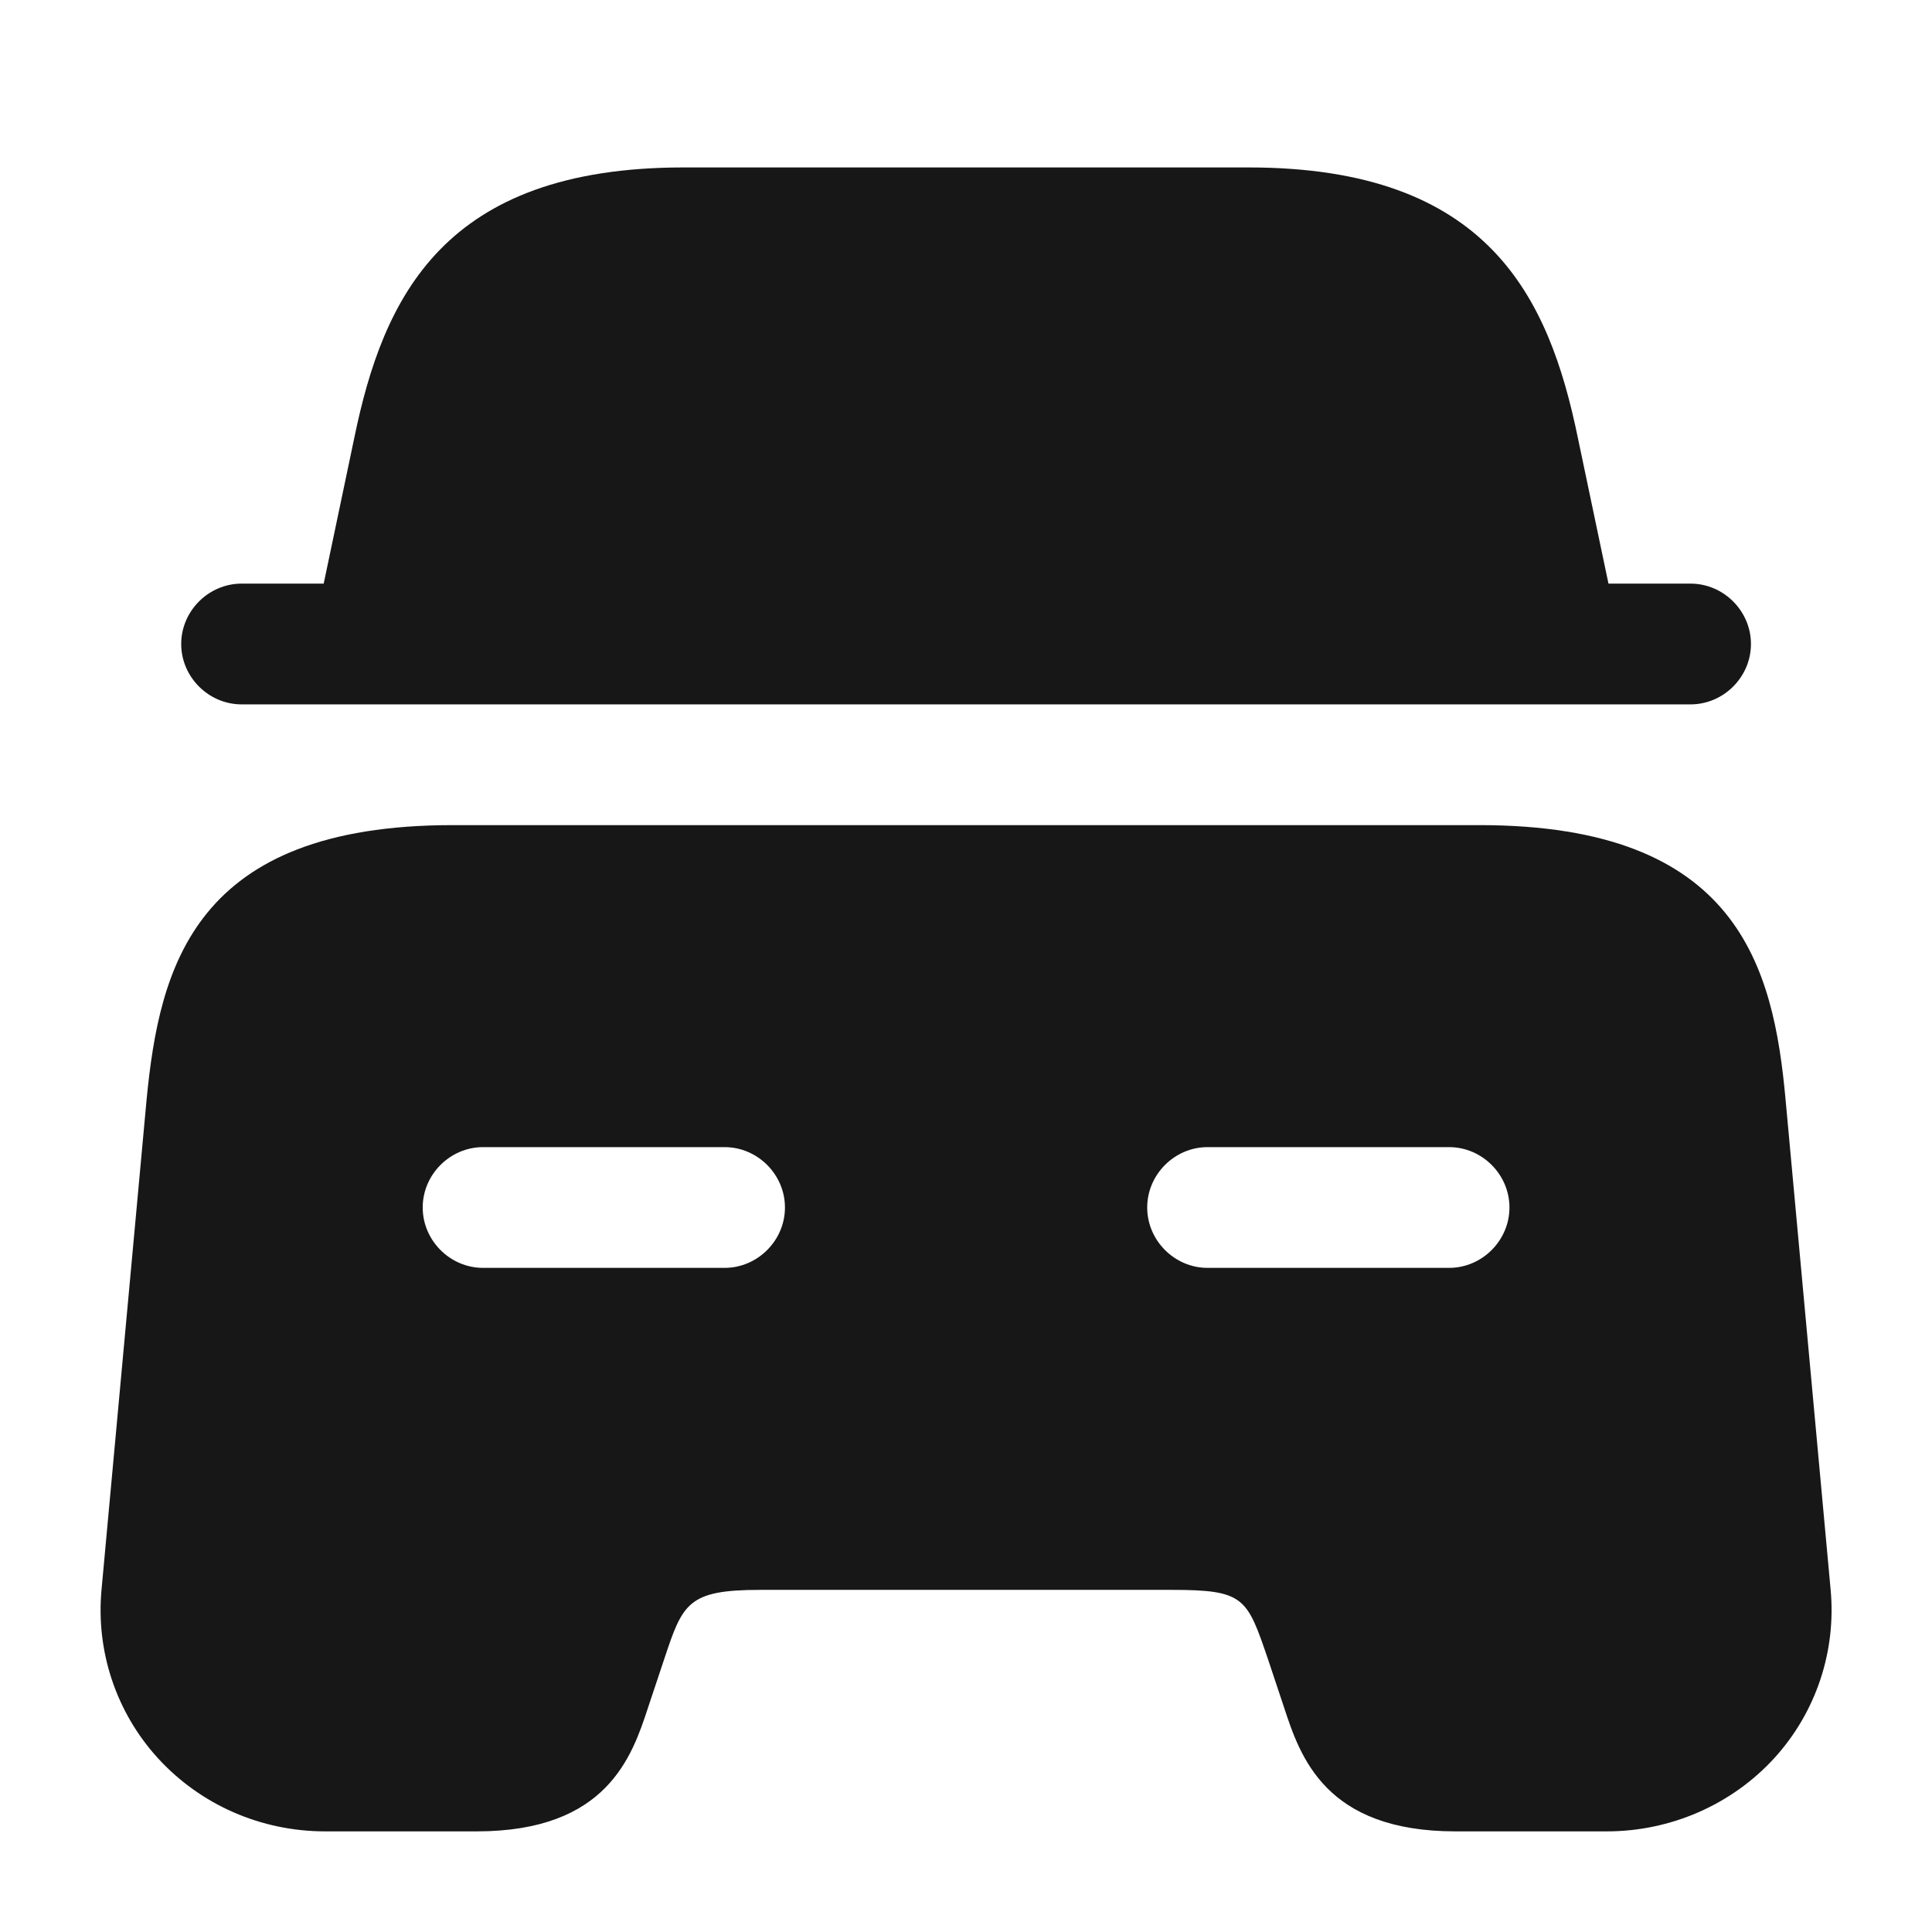 <svg width="24" height="24" viewBox="0 0 24 24" fill="none" xmlns="http://www.w3.org/2000/svg">
<path d="M21.751 8C21.751 8.41 21.411 8.75 21.001 8.75H3.001C2.591 8.75 2.251 8.41 2.251 8C2.251 7.59 2.591 7.25 3.001 7.25H4.021L4.401 5.44C4.761 3.69 5.511 2.08 8.491 2.08H15.511C18.491 2.08 19.241 3.69 19.601 5.44L19.981 7.25H21.001C21.411 7.25 21.751 7.59 21.751 8Z" fill="#171717"/>
<path d="M22.181 13.66C22.031 12.01 21.591 10.25 18.381 10.25H5.621C2.411 10.25 1.981 12.01 1.821 13.66L1.261 19.75C1.191 20.51 1.441 21.27 1.961 21.84C2.491 22.42 3.241 22.75 4.041 22.75H5.921C7.541 22.75 7.851 21.82 8.051 21.21L8.251 20.61C8.481 19.92 8.541 19.75 9.441 19.75H14.561C15.461 19.75 15.491 19.85 15.751 20.61L15.951 21.21C16.151 21.82 16.461 22.75 18.081 22.75H19.961C20.751 22.75 21.511 22.42 22.041 21.84C22.561 21.27 22.811 20.51 22.741 19.75L22.181 13.66ZM9.001 15.75H6.001C5.591 15.75 5.251 15.41 5.251 15C5.251 14.59 5.591 14.25 6.001 14.25H9.001C9.411 14.25 9.751 14.59 9.751 15C9.751 15.41 9.411 15.75 9.001 15.75ZM18.001 15.75H15.001C14.591 15.75 14.251 15.41 14.251 15C14.251 14.59 14.591 14.25 15.001 14.25H18.001C18.411 14.25 18.751 14.59 18.751 15C18.751 15.41 18.411 15.75 18.001 15.75Z" fill="#171717"/>
</svg>
